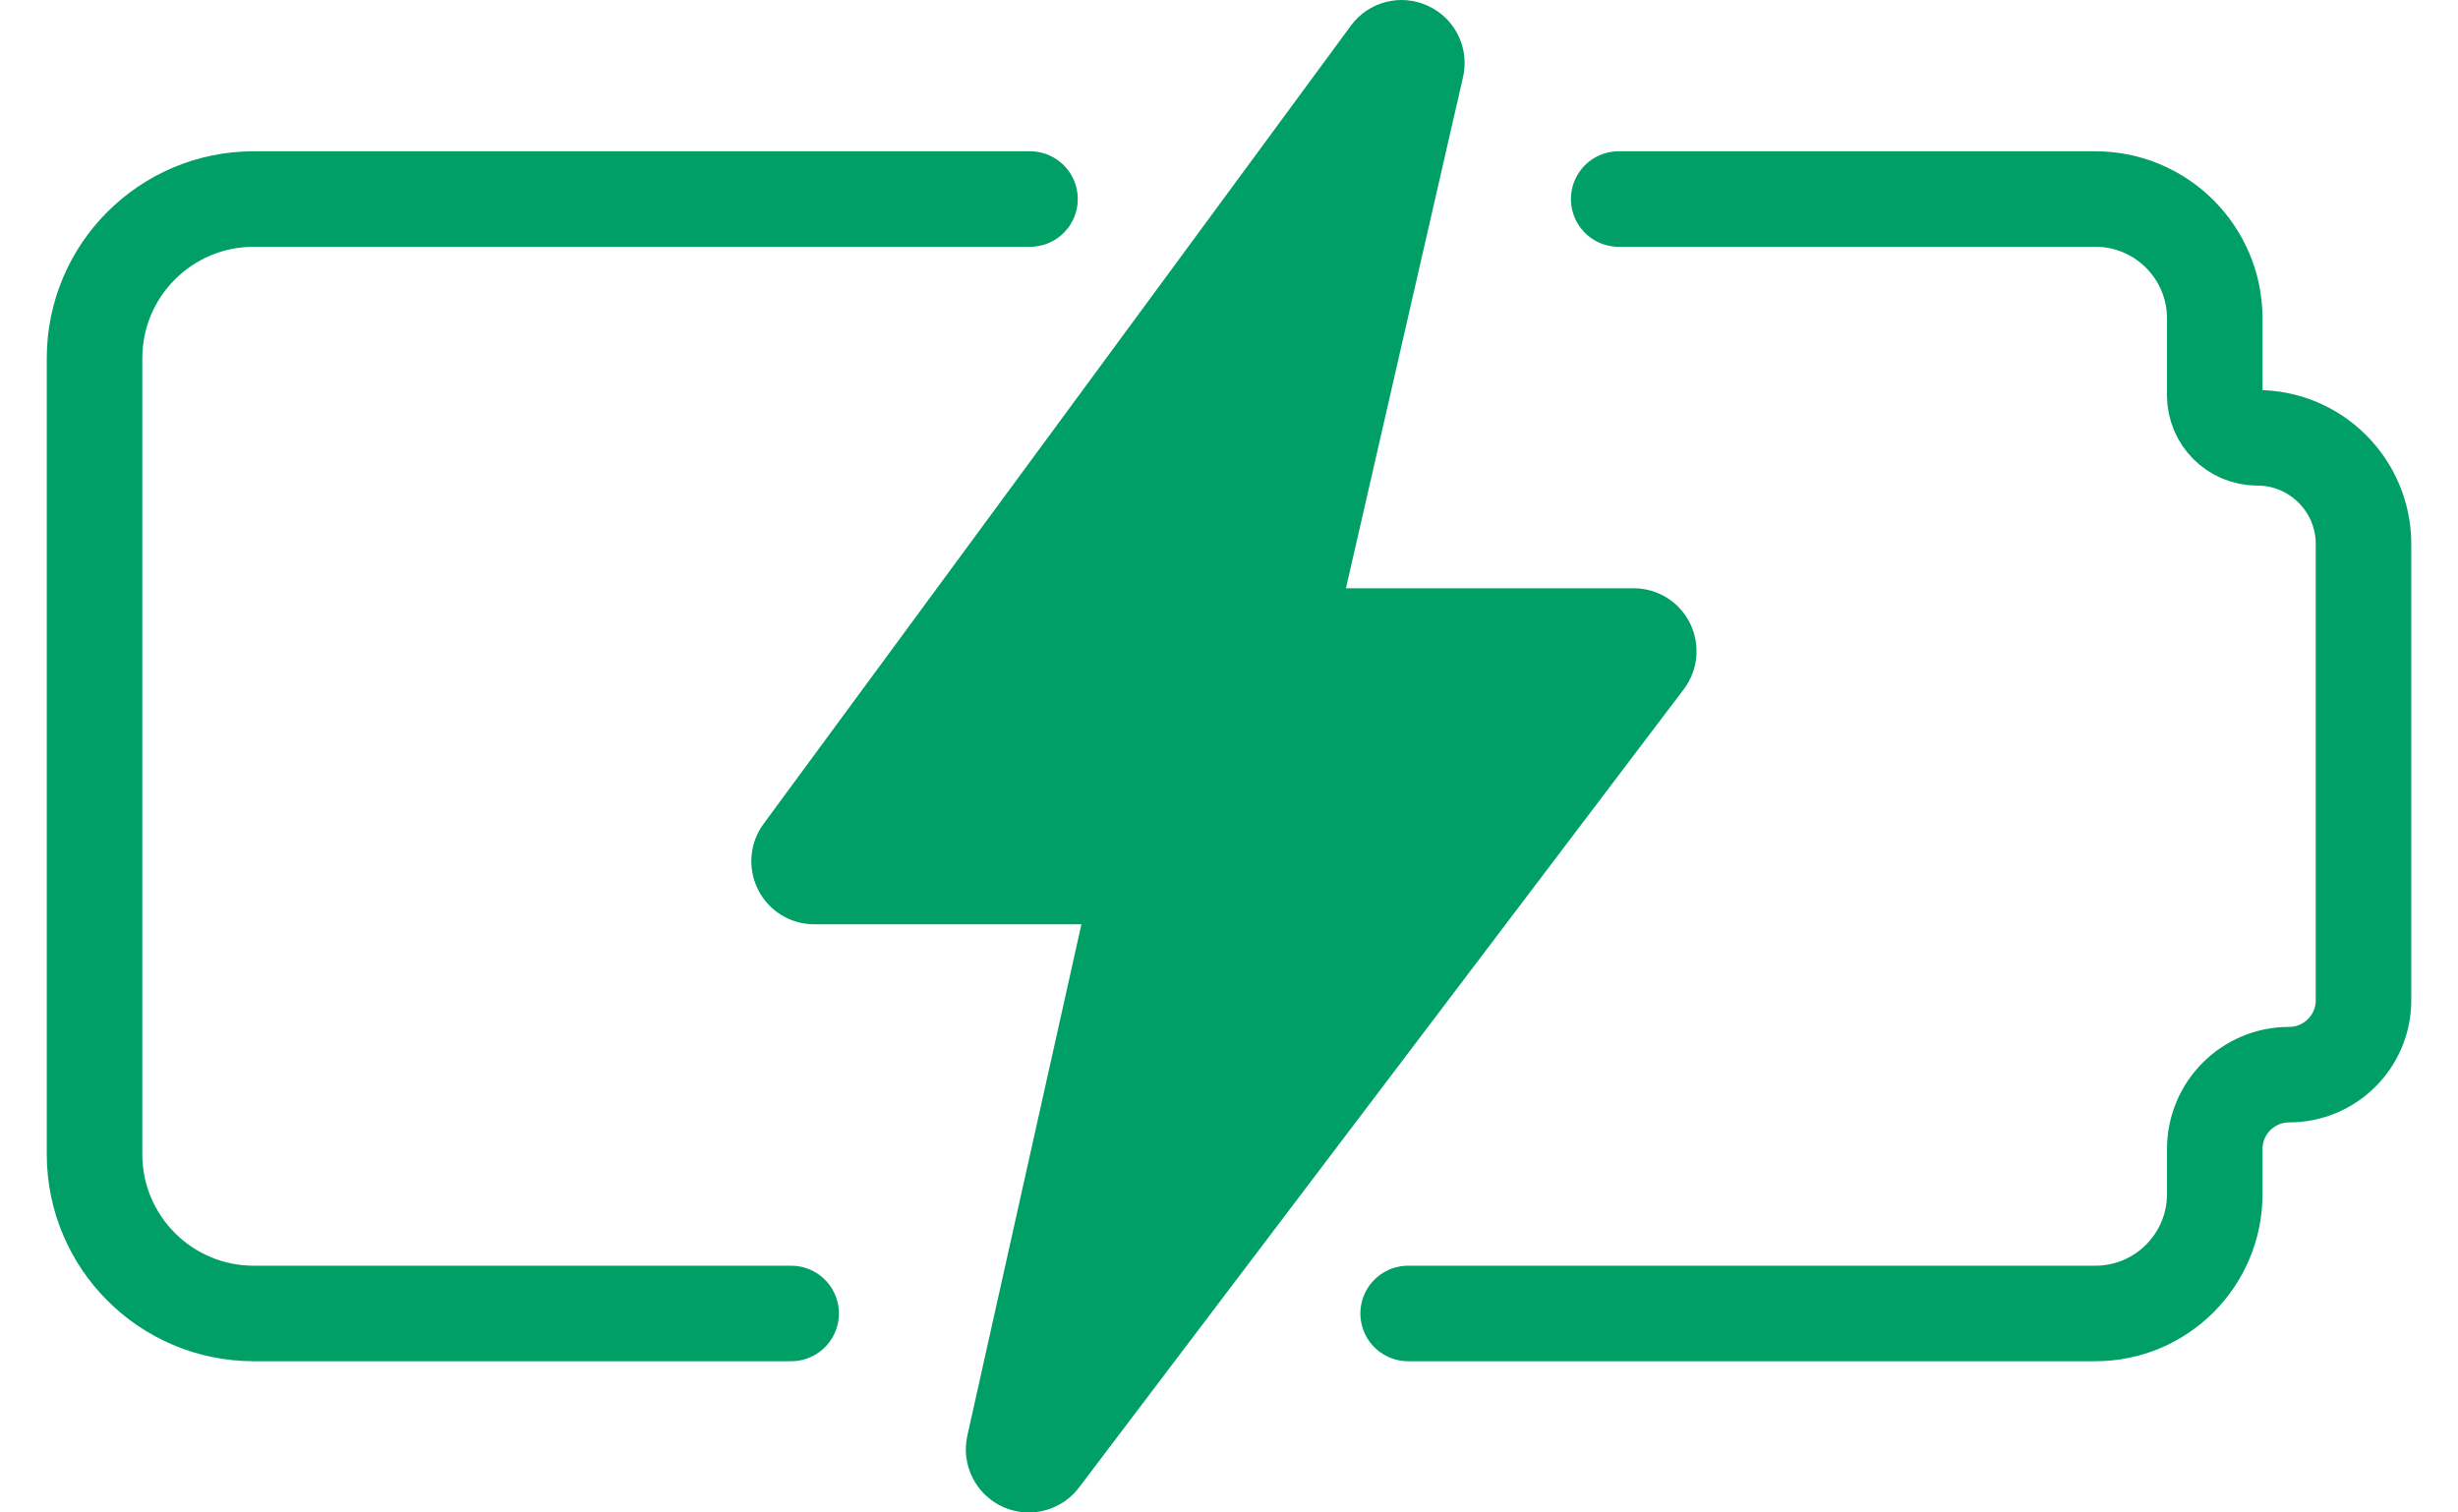 <svg width="52" height="32" viewBox="0 0 52 32" fill="none" xmlns="http://www.w3.org/2000/svg">
<path d="M16.737 27.79H5.368C3.508 27.79 2 26.282 2 24.421V7.579C2 5.719 3.508 4.211 5.368 4.211H21.79" stroke="#009F65" stroke-width="2.021" stroke-linecap="round"/>
<path d="M34.244 4.211H44.328C45.723 4.211 46.854 5.342 46.854 6.737V8.364C46.854 8.861 47.257 9.263 47.753 9.263C48.994 9.263 50.001 10.27 50.001 11.511V21.164C50.001 22.033 49.296 22.737 48.427 22.737C47.558 22.737 46.854 23.442 46.854 24.311V25.263C46.854 26.659 45.723 27.79 44.328 27.79H29.79" stroke="#009F65" stroke-width="2.021" stroke-linecap="round"/>
<path d="M21.765 32C21.577 32 21.387 31.961 21.206 31.877C20.637 31.614 20.329 30.988 20.464 30.377L22.878 19.556H17.227C16.724 19.556 16.264 19.274 16.038 18.824C15.812 18.376 15.855 17.837 16.153 17.432L28.577 0.545C28.951 0.034 29.632 -0.143 30.207 0.123C30.782 0.386 31.093 1.016 30.951 1.632L28.474 12.446H34.559C35.066 12.446 35.528 12.732 35.752 13.185C35.978 13.639 35.926 14.181 35.62 14.584L22.827 31.472C22.569 31.813 22.172 32 21.765 32Z" fill="#009F65"/>
</svg>
